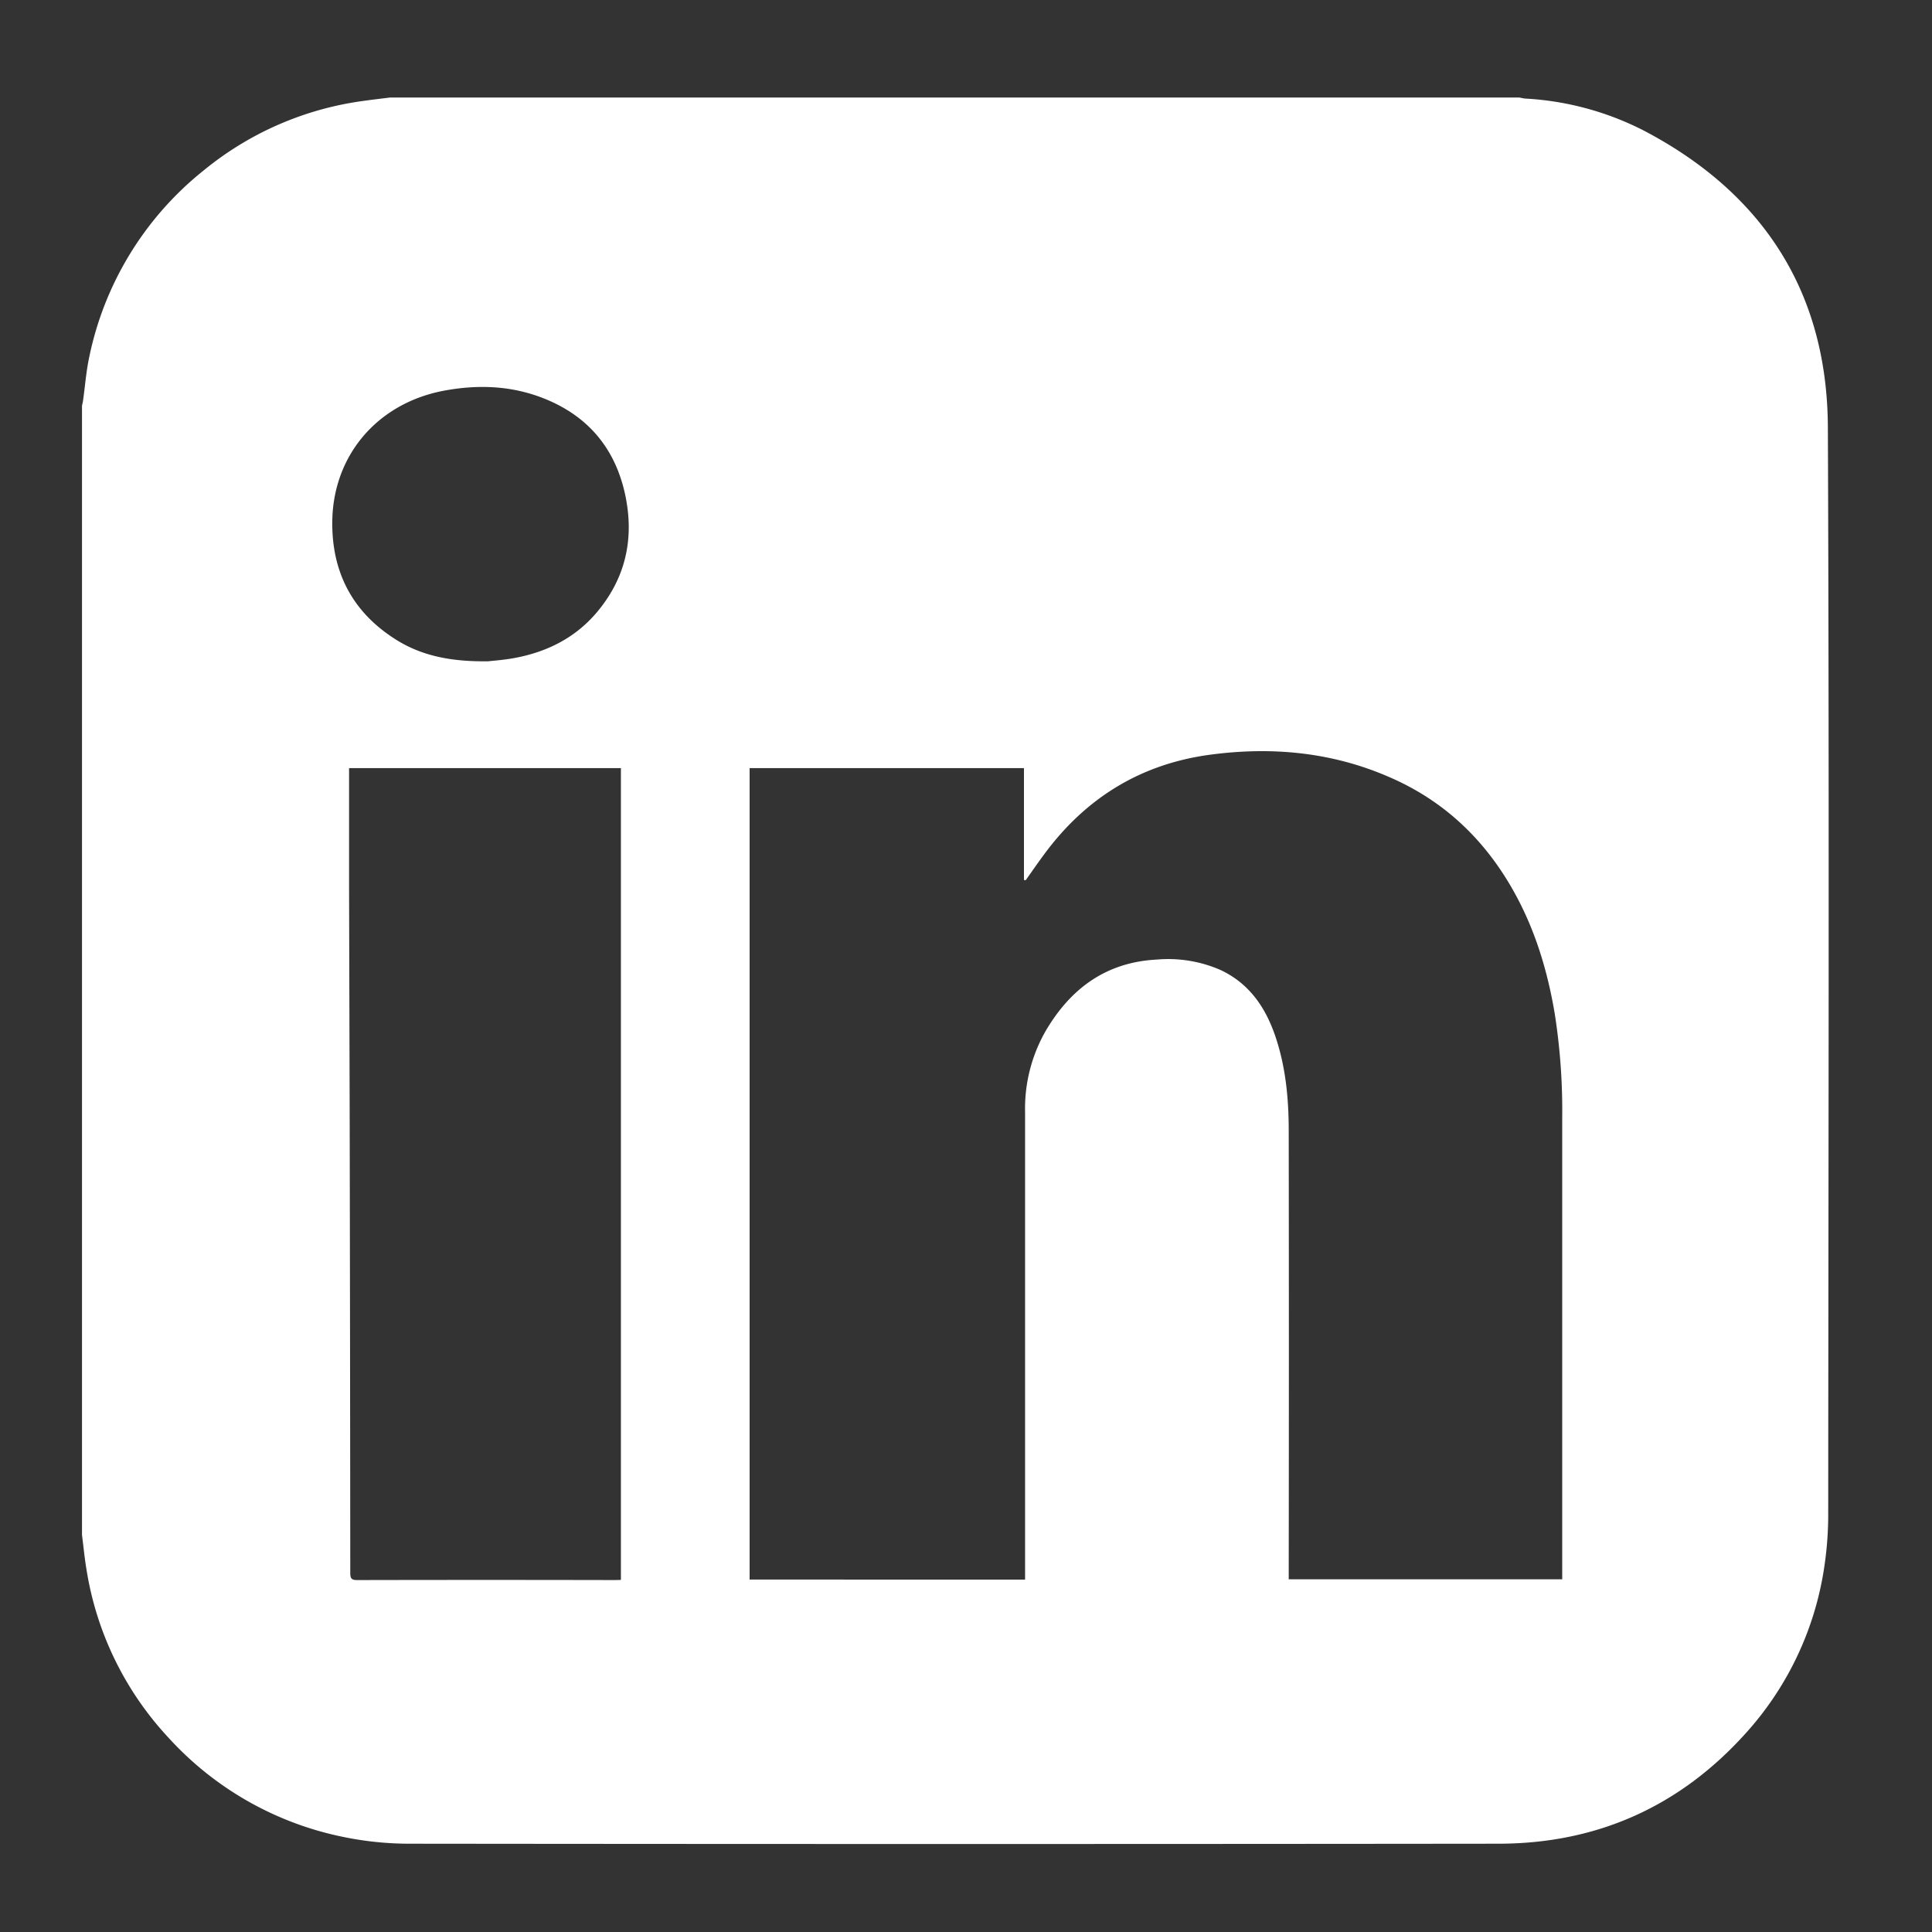 <svg id="Layer_1" data-name="Layer 1" xmlns="http://www.w3.org/2000/svg" viewBox="0 0 500 500"><rect x="0" y="0" width="500" height="500" fill="#333333" stroke="none"/><defs><style>.cls-1{fill:#fff;}</style></defs><title>Linked-in</title><g id="jEdvRi.tif"><path class="cls-1" d="M21.22,397.22V105c.1-.46.22-.92.28-1.39.53-3.77.81-7.6,1.62-11.32A83.31,83.31,0,0,1,52.84,44,82.47,82.47,0,0,1,94.16,26.1c2.26-.32,4.53-.58,6.79-.86H393.21c.51.09,1,.23,1.54.27a76.35,76.35,0,0,1,30.6,8.25c30.95,16.2,47.56,41.88,47.7,76.83.38,93.73.14,187.46.09,281.19a90.48,90.48,0,0,1-.89,12.85,82,82,0,0,1-20.39,43.86c-17.06,19-38.48,28.63-64,28.66q-140.8.15-281.62,0a84.8,84.8,0,0,1-17.63-1.8,83.63,83.63,0,0,1-45-25.63,82.78,82.78,0,0,1-21.24-43.62C21.88,403.18,21.6,400.19,21.22,397.22ZM265.29,408.8v-2q0-59.51,0-119A40.4,40.4,0,0,1,270.51,267c6.49-11.16,15.73-18,28.94-18.67A33.86,33.86,0,0,1,315.8,251c7.48,3.48,11.72,9.69,14.28,17.25,2.66,7.87,3.43,16,3.44,24.28q.08,57.21,0,114.43v1.76h70.78V289.05a161.75,161.75,0,0,0-1.91-26.55c-1.9-11.42-5.23-22.36-11-32.46-7.5-13.13-18-23-32-29-14.81-6.42-30.29-7.84-46.15-5.73-17.88,2.38-32.06,11.07-42.79,25.49-1.72,2.31-3.35,4.68-5,7l-.45-.06V198.79H194v210Zm-104.6.08V198.79H90.34v1.53c0,9.75,0,19.5,0,29.25q.08,30.48.16,60.94.11,58.29.15,116.57c0,1.43.32,1.84,1.8,1.84q33.35-.07,66.68,0ZM126.37,171.14c1.37-.16,4-.34,6.57-.81,8.32-1.5,15.62-5.06,21.22-11.51,7.76-9,10.09-19.42,7.61-30.9-2.57-11.85-9.55-20.2-20.83-24.73-8.58-3.46-17.48-3.74-26.47-2-17,3.39-28.38,16.85-28.48,34-.08,12.65,5,22.77,15.66,29.81C108.74,169.75,116.73,171.28,126.37,171.14Z"/></g></svg>